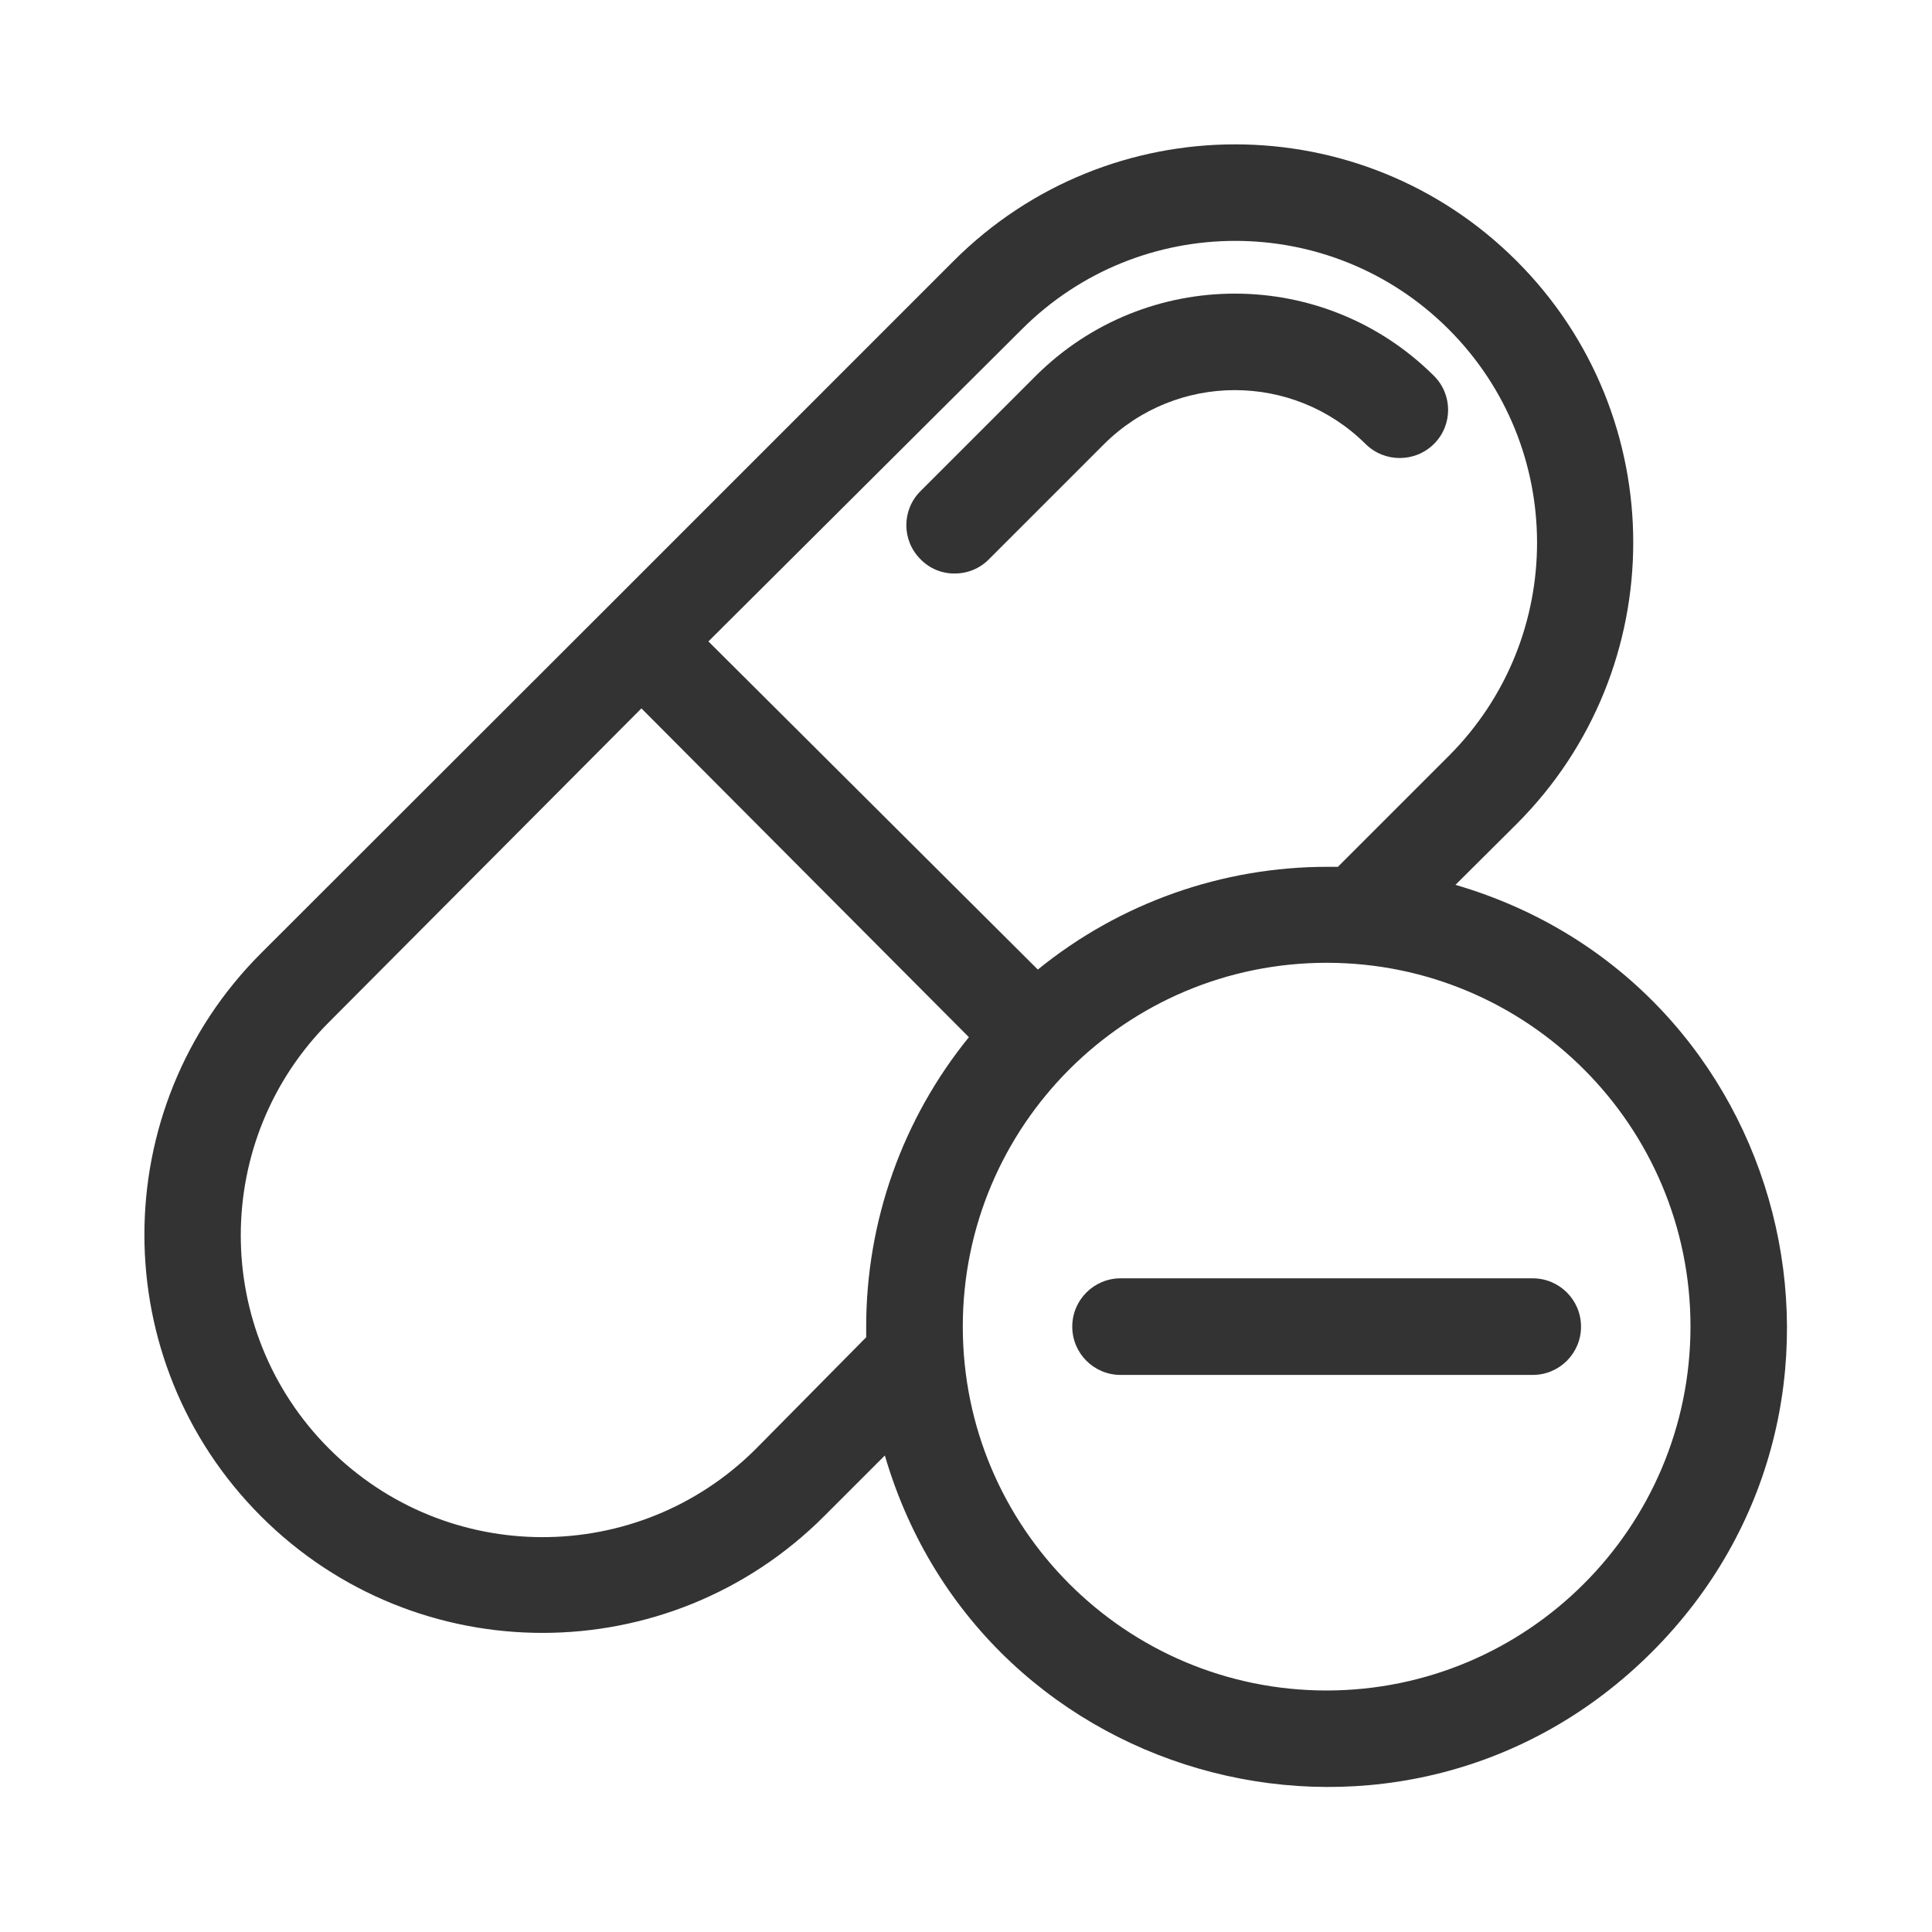 <svg xmlns="http://www.w3.org/2000/svg" xmlns:xlink="http://www.w3.org/1999/xlink" fill="none" version="1.1" width="56" height="56" viewBox="0 0 56 56"><defs><clipPath id="master_svg0_198_52029"><rect x="0" y="0" width="56" height="56" rx="0"/></clipPath></defs><g clip-path="url(#master_svg0_198_52029)"><g><path d="M32.004,12.871C34.101,10.787,37.486,10.787,39.583,12.871C40.131,13.411,41.013,13.411,41.561,12.871C42.112,12.326,42.112,11.436,41.561,10.892C38.371,7.717,33.215,7.717,30.025,10.892L26.684,14.233C26.133,14.778,26.133,15.668,26.684,16.212C26.943,16.479,27.301,16.628,27.673,16.623C28.045,16.625,28.402,16.477,28.663,16.212L32.004,12.871Z" fill="#333333" fill-opacity="1" style="mix-blend-mode:passthrough"/></g><g><path d="M42.187,25.648L43.96,23.884C48.468,19.377,48.467,12.068,43.958,7.562C39.45,3.056,32.141,3.059,27.636,7.569L17.603,17.603L7.56,27.636C3.058,32.144,3.061,39.448,7.568,43.953C12.074,48.457,19.379,48.456,23.884,43.951L25.648,42.187C28.487,51.918,40.715,55.05,47.883,47.883C55.051,40.715,51.918,28.487,42.187,25.648ZM29.615,9.548C33.028,6.131,38.564,6.126,41.983,9.537C45.402,12.948,45.41,18.485,42,21.905L38.78,25.125L38.482,25.125C35.423,25.123,32.456,26.174,30.082,28.103L20.534,18.592L29.615,9.548ZM21.906,42C18.485,45.412,12.947,45.406,9.534,41.986C6.122,38.566,6.128,33.027,9.548,29.615L18.592,20.533L28.084,30.063C26.156,32.437,25.105,35.404,25.107,38.463L25.107,38.761L21.906,42ZM38.454,49C32.629,49,27.907,44.278,27.907,38.453C27.907,32.629,32.629,27.907,38.454,27.907C44.278,27.907,49,32.629,49,38.453C48.995,44.276,44.276,48.995,38.454,49Z" fill="#333333" fill-opacity="1" style="mix-blend-mode:passthrough"/></g><g><path d="M44.427,37.053L32.48,37.053C31.707,37.053,31.08,37.68,31.08,38.453C31.08,39.227,31.707,39.853,32.48,39.853L44.427,39.853C45.2,39.853,45.827,39.227,45.827,38.453C45.827,37.68,45.2,37.053,44.427,37.053Z" fill="#333333" fill-opacity="1" style="mix-blend-mode:passthrough"/></g></g></svg>